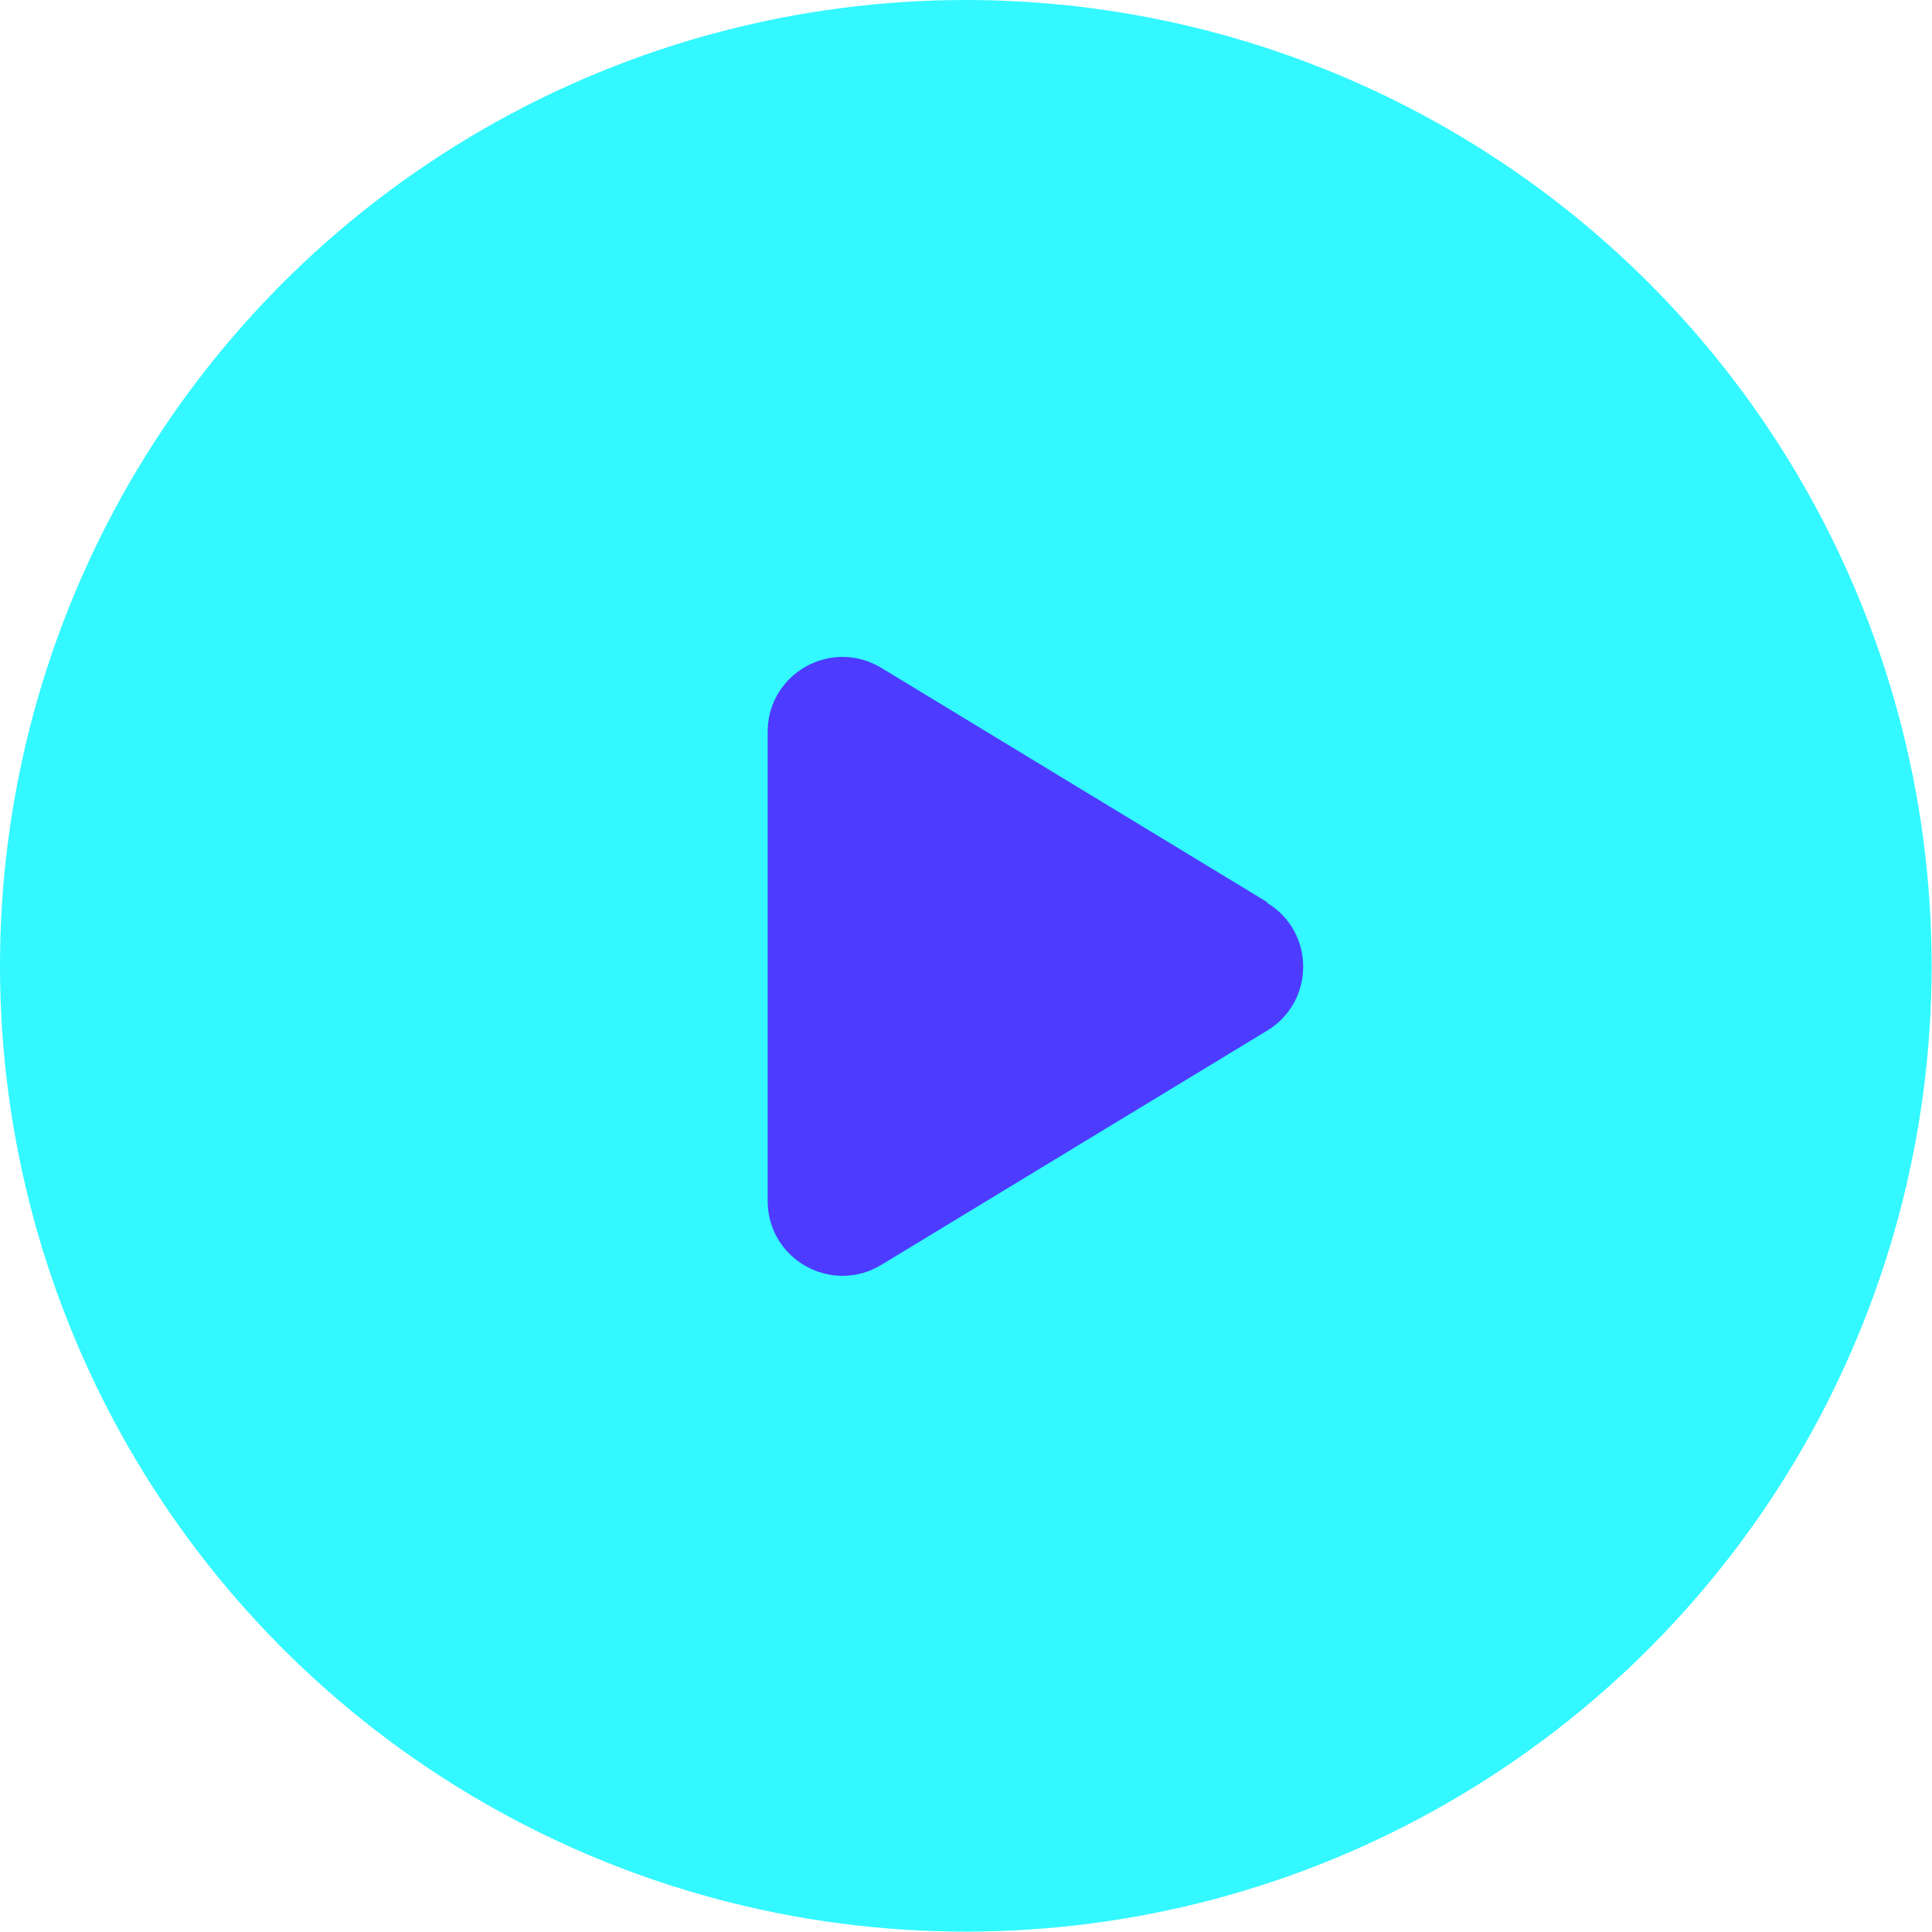 <?xml version="1.0" encoding="UTF-8"?><svg id="Layer_2" xmlns="http://www.w3.org/2000/svg" viewBox="0 0 51.87 51.87"><defs><style>.cls-1{fill:#33f8ff;}.cls-2{fill:#4d3bff;}</style></defs><circle class="cls-1" cx="25.93" cy="25.93" r="25.93"/><path class="cls-2" d="M34.02,24.22l-10.36-6.29c-1.34-.81-3.05,.15-3.05,1.72v12.59c0,1.57,1.71,2.53,3.05,1.72l10.36-6.29c1.29-.78,1.29-2.65,0-3.43Z"/></svg>